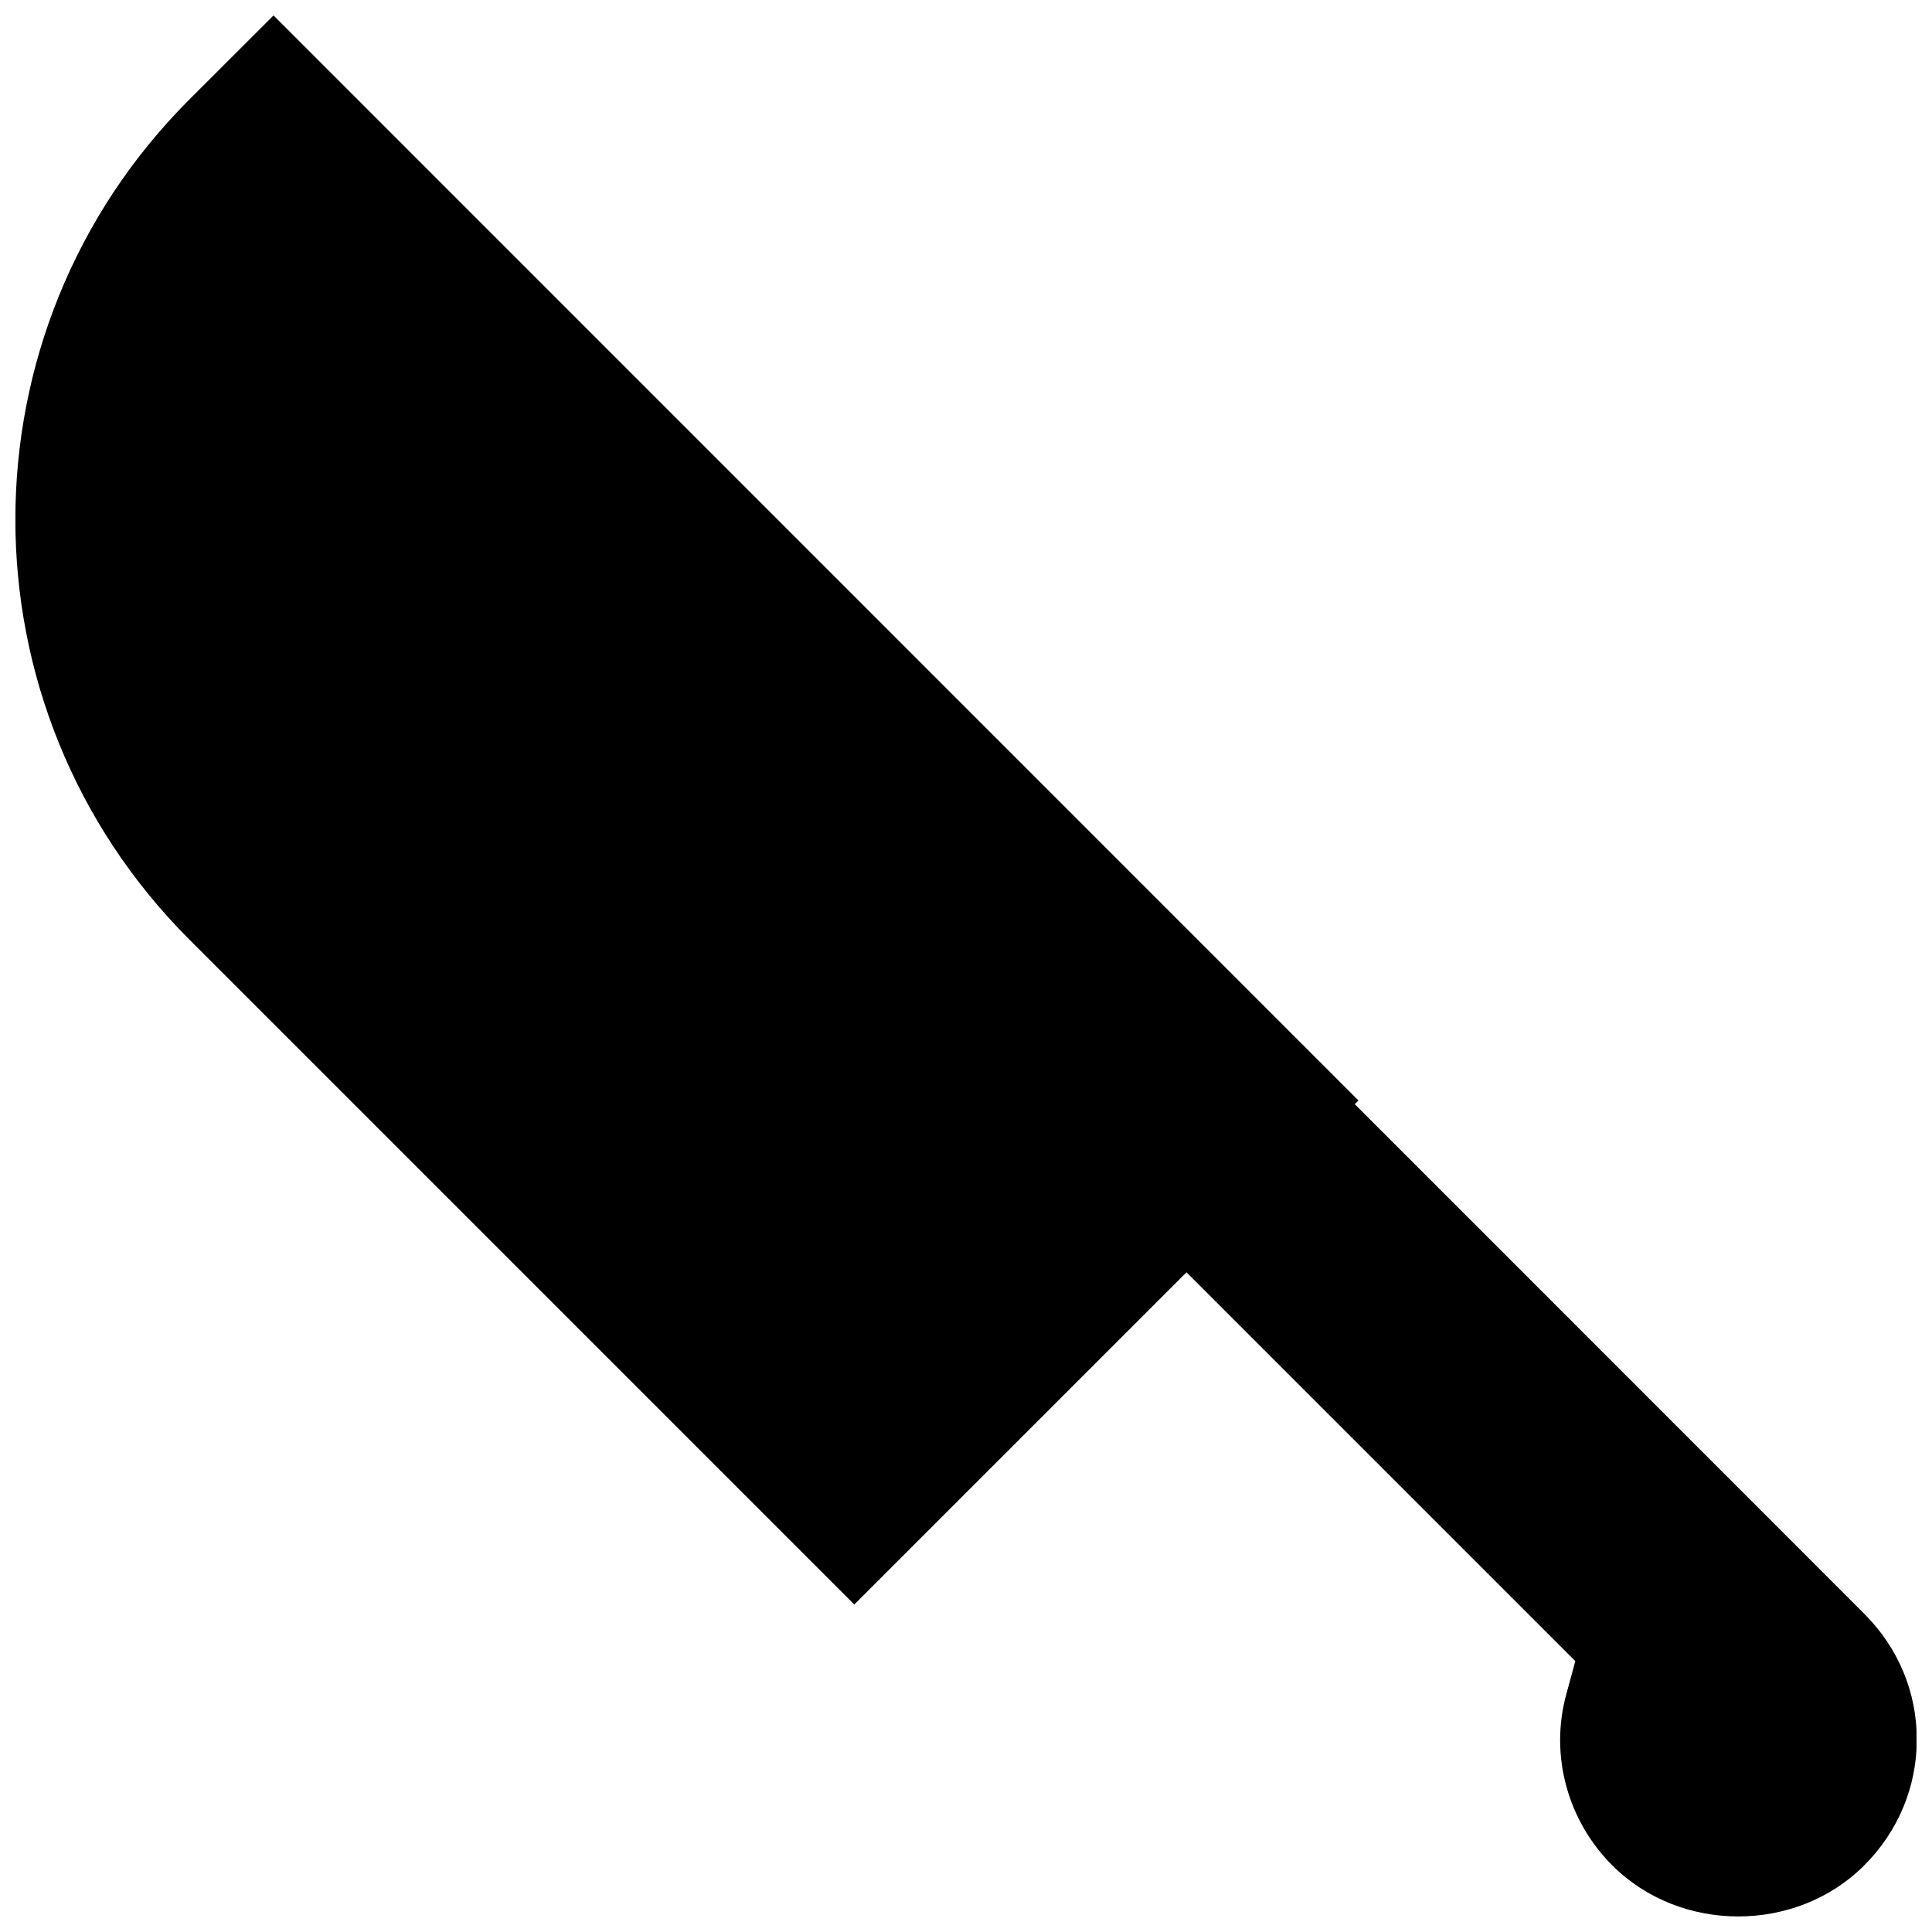 <?xml version="1.0" encoding="UTF-8"?>
<!-- The Best Svg Icon site in the world: iconSvg.co, Visit us! https://iconsvg.co -->
<svg width="800px" height="800px" version="1.1" viewBox="144 144 512 512" xmlns="http://www.w3.org/2000/svg">
 <defs>
  <clipPath id="a">
   <path d="m148.09 148.09h503.81v503.81h-503.81z"/>
  </clipPath>
 </defs>
 <g clip-path="url(#a)">
  <path d="m638.05 571.67-135.02-135.05 0.977-0.977-287.52-287.55-22.293 22.262c-61.496 61.496-61.496 161.16 0 222.65l176.21 176.21 88.039-88.039 103.03 103.03-2.394 8.816c-4.41 16.059 0.285 33.441 12.219 45.344 18.012 18.012 48.711 18.012 66.723 0 9.004-9.004 13.949-20.844 13.949-33.379 0.004-12.531-4.906-24.309-13.914-33.312z"/>
 </g>
</svg>
